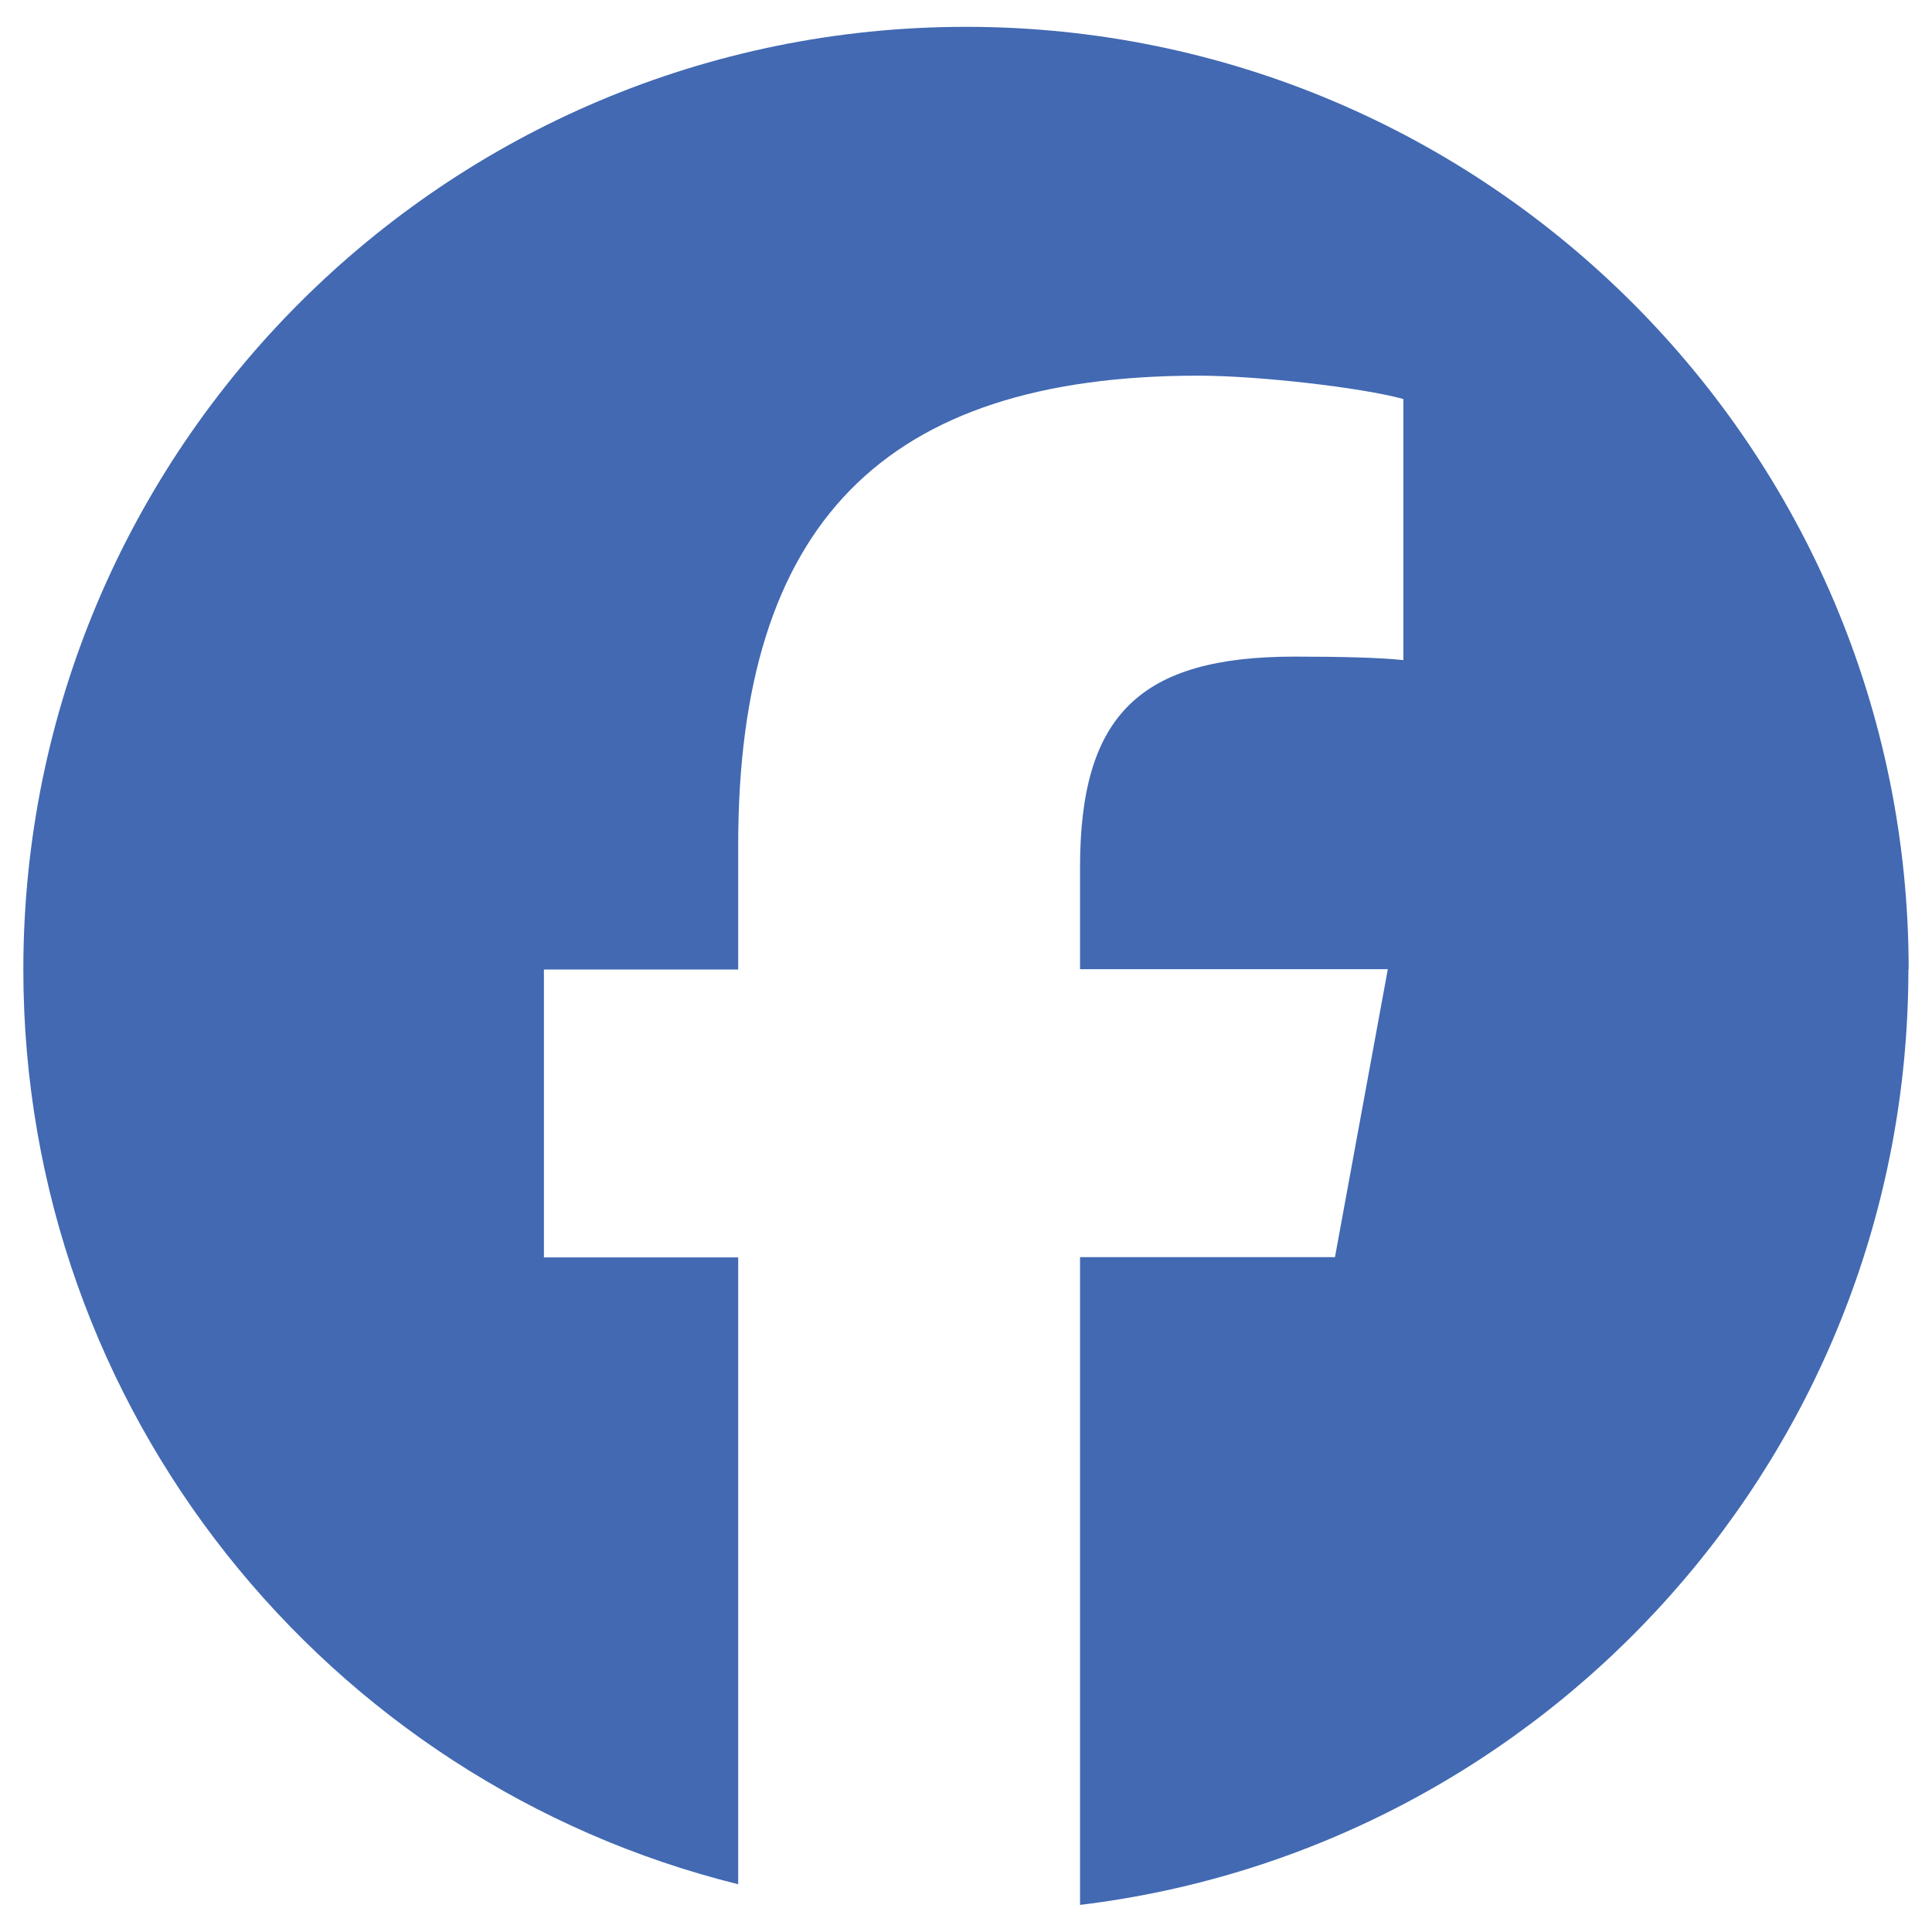 <?xml version="1.0" encoding="UTF-8"?>
<svg id="Layer_1" data-name="Layer 1" xmlns="http://www.w3.org/2000/svg" viewBox="0 0 72 72">
  <defs>
    <style>
      .cls-1 {
        fill: #4269b2;
        stroke-width: 0px;
      }
    </style>
  </defs>
  <path id="Initiator" class="cls-1" d="M71.13,36.13C71.13,16.73,55.4,1,36,1S.87,16.73.87,36.13c0,16.47,11.34,30.3,26.64,34.09v-23.36h-7.24v-10.73h7.24v-4.63c0-11.96,5.41-17.5,17.15-17.5,2.23,0,6.07.44,7.64.87v9.73c-.83-.09-2.27-.13-4.06-.13-5.76,0-7.99,2.18-7.99,7.85v3.8h11.47l-1.97,10.73h-9.5v24.14c17.39-2.1,30.87-16.91,30.87-34.87Z"/>
</svg>